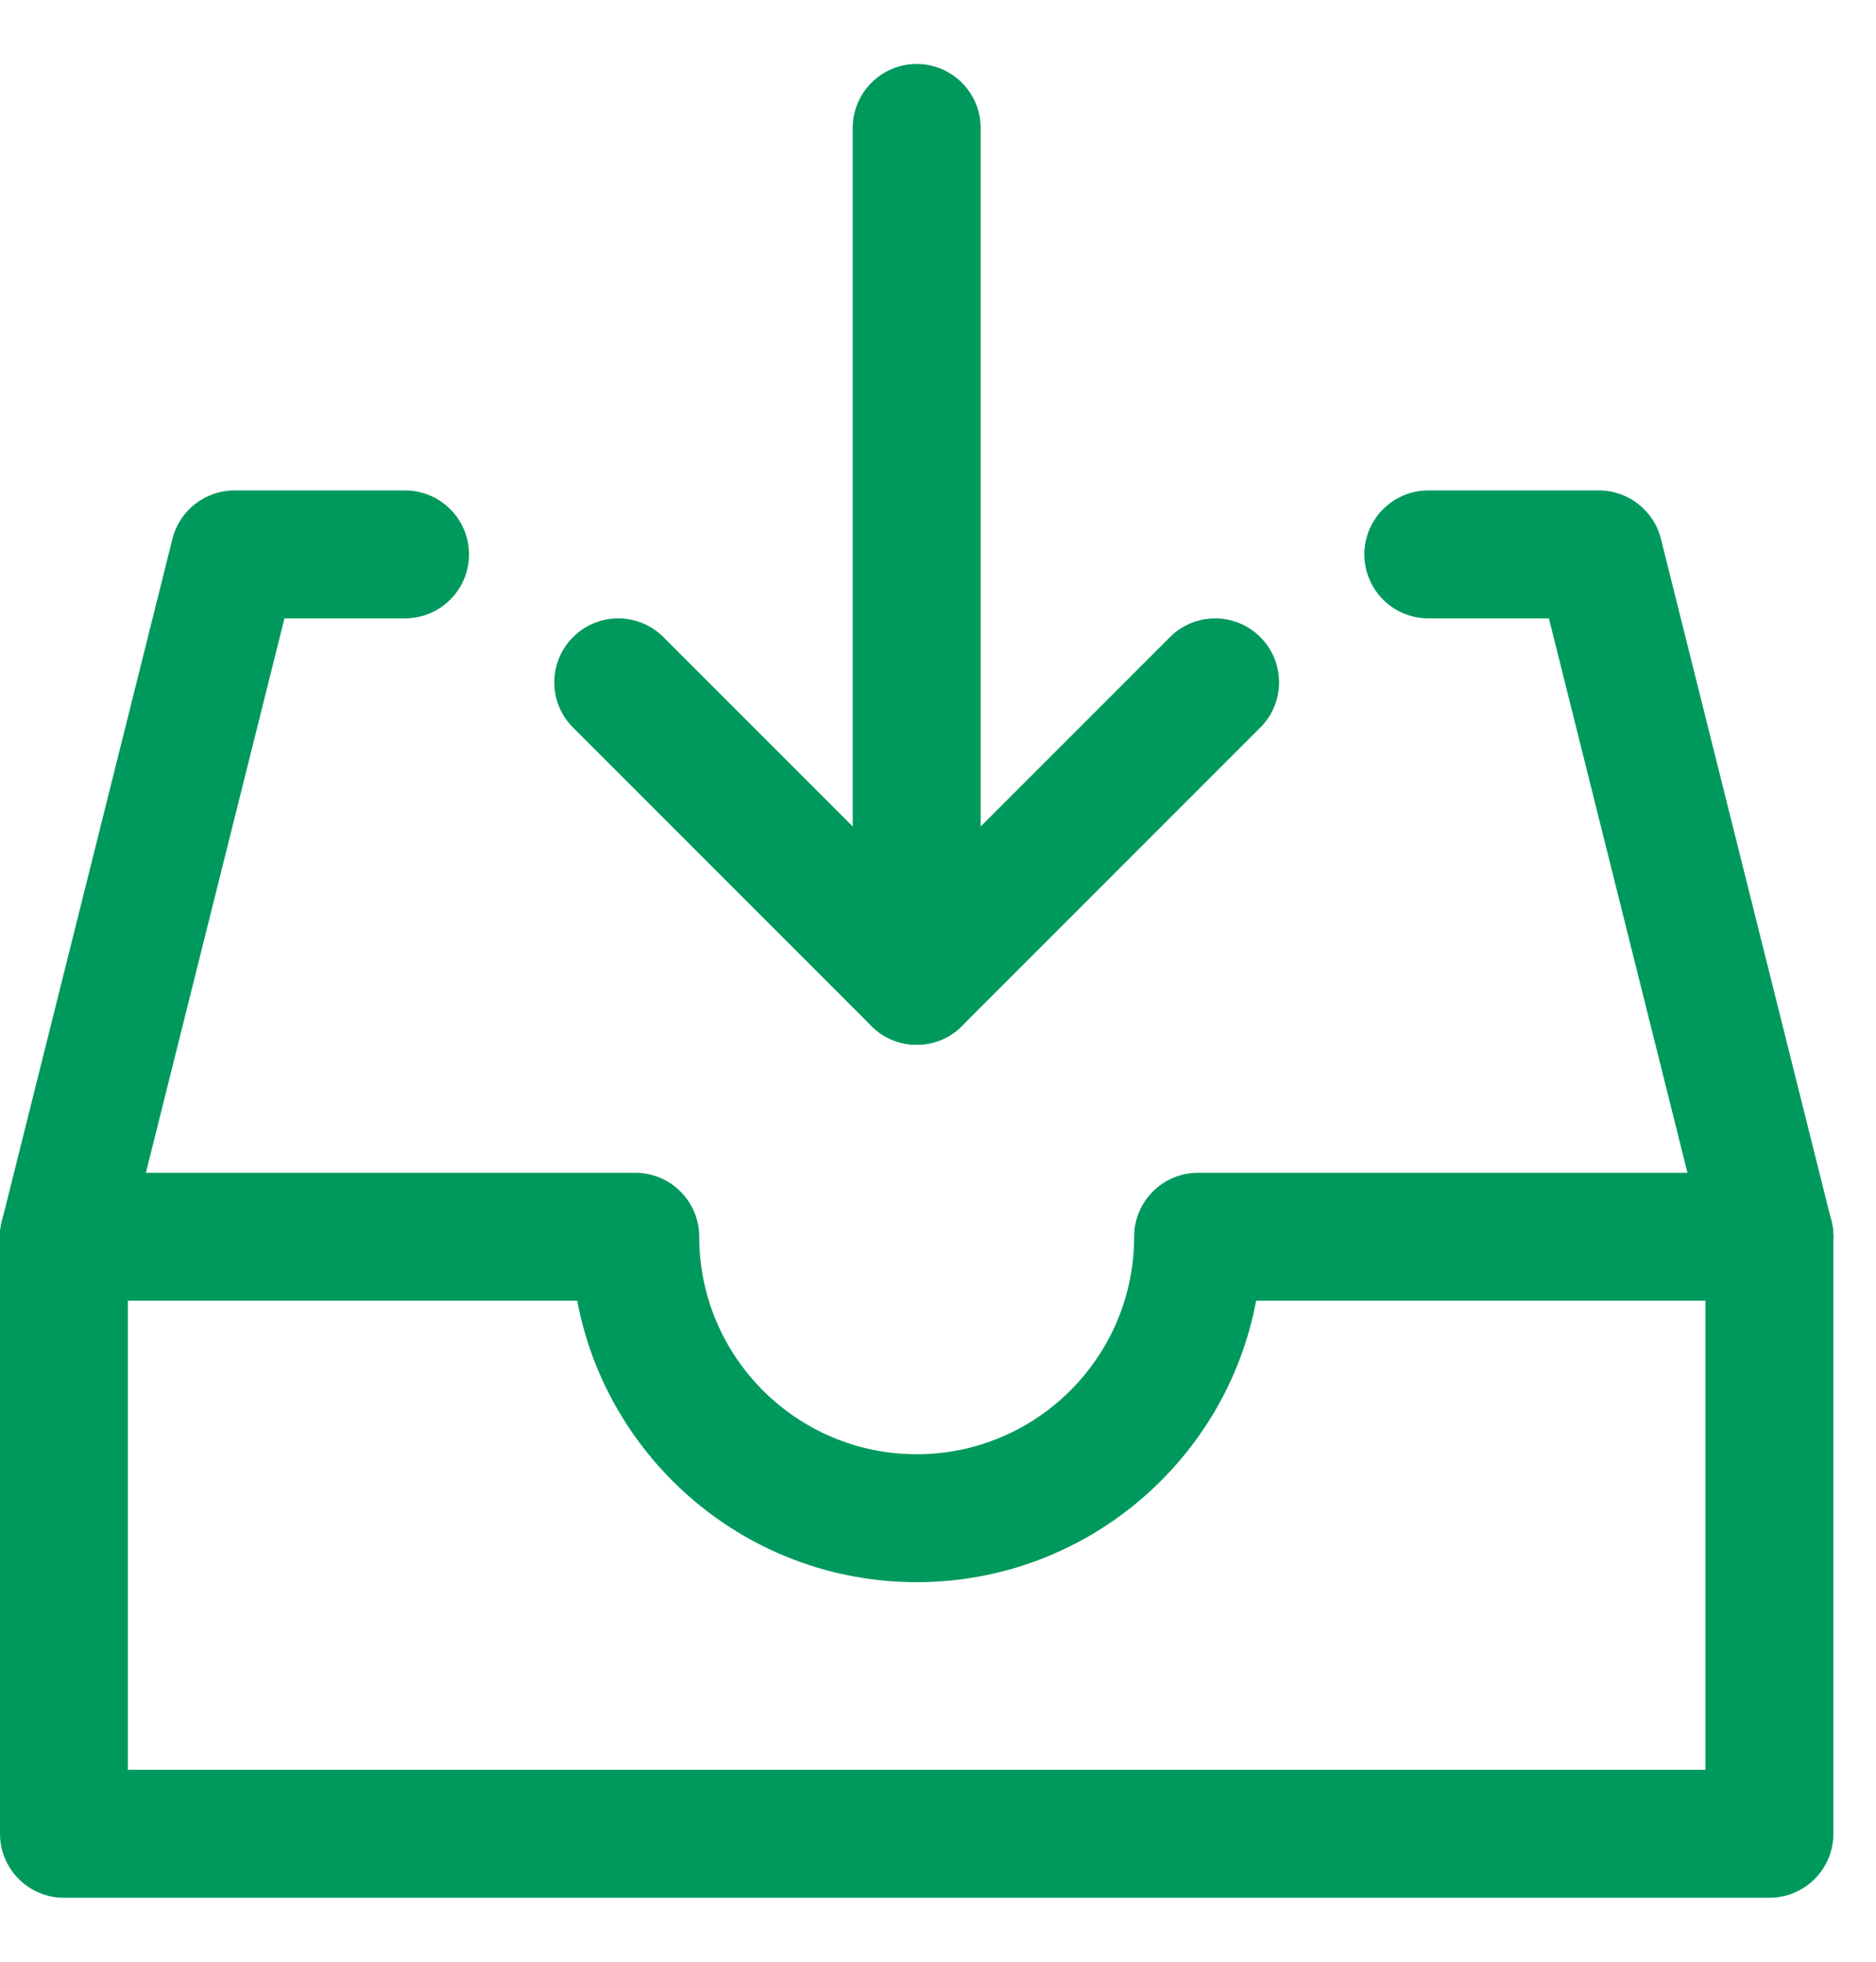 <svg width="22" height="23" viewBox="0 0 22 23" fill="none" xmlns="http://www.w3.org/2000/svg">
<g id="Icon">
<g id="Group">
<path id="Vector" fill-rule="evenodd" clip-rule="evenodd" d="M10 1.5V11C10 11.414 10.336 11.75 10.75 11.75C11.164 11.75 11.5 11.414 11.5 11V1.5C11.5 1.086 11.164 0.75 10.75 0.75C10.336 0.75 10 1.086 10 1.5Z" fill="#00995D"/>
<path id="Vector_2" fill-rule="evenodd" clip-rule="evenodd" d="M11.28 12.03L14.78 8.53C15.073 8.238 15.073 7.762 14.78 7.47C14.488 7.177 14.012 7.177 13.72 7.47L10.22 10.97C9.927 11.262 9.927 11.738 10.22 12.03C10.512 12.323 10.988 12.323 11.28 12.03Z" fill="#00995D"/>
<path id="Vector_3" fill-rule="evenodd" clip-rule="evenodd" d="M11.28 10.97L7.78 7.47C7.488 7.177 7.012 7.177 6.72 7.47C6.427 7.762 6.427 8.238 6.72 8.53L10.22 12.03C10.512 12.323 10.988 12.323 11.28 12.03C11.573 11.738 11.573 11.262 11.28 10.97Z" fill="#00995D"/>
<path id="Vector_4" fill-rule="evenodd" clip-rule="evenodd" d="M0 14.5V21.5C0 21.914 0.336 22.25 0.75 22.25H20.75C21.164 22.25 21.5 21.914 21.5 21.5V14.5C21.5 14.086 21.164 13.75 20.75 13.75C20.336 13.75 20 14.086 20 14.5V20.75H1.5V14.5C1.5 14.086 1.164 13.75 0.75 13.75C0.336 13.75 0 14.086 0 14.5Z" fill="#00995D"/>
<path id="Vector_5" fill-rule="evenodd" clip-rule="evenodd" d="M1.478 14.682L3.336 7.25H4.75C5.164 7.25 5.5 6.914 5.5 6.5C5.5 6.086 5.164 5.75 4.75 5.75H2.75C2.406 5.75 2.106 5.984 2.022 6.318L0.022 14.318C-0.078 14.72 0.167 15.127 0.568 15.228C0.97 15.328 1.377 15.083 1.478 14.682Z" fill="#00995D"/>
<path id="Vector_6" fill-rule="evenodd" clip-rule="evenodd" d="M16.75 7.25H18.164L20.022 14.682C20.123 15.083 20.53 15.328 20.932 15.228C21.333 15.127 21.578 14.72 21.478 14.318L19.478 6.318C19.394 5.984 19.094 5.75 18.75 5.75H16.75C16.336 5.75 16 6.086 16 6.5C16 6.914 16.336 7.25 16.75 7.25Z" fill="#00995D"/>
<path id="Vector_7" fill-rule="evenodd" clip-rule="evenodd" d="M20.75 13.75H14.05C13.636 13.75 13.3 14.086 13.3 14.5C13.3 15.907 12.157 17.05 10.75 17.05C9.343 17.05 8.2 15.907 8.2 14.5C8.2 14.086 7.864 13.75 7.45 13.75H0.75C0.336 13.75 0 14.086 0 14.5C0 14.914 0.336 15.25 0.75 15.25H6.769C7.122 17.127 8.771 18.55 10.75 18.55C12.729 18.55 14.379 17.127 14.731 15.25H20.75C21.164 15.25 21.5 14.914 21.5 14.5C21.5 14.086 21.164 13.75 20.75 13.75Z" fill="#00995D"/>
</g>
</g>
</svg>
